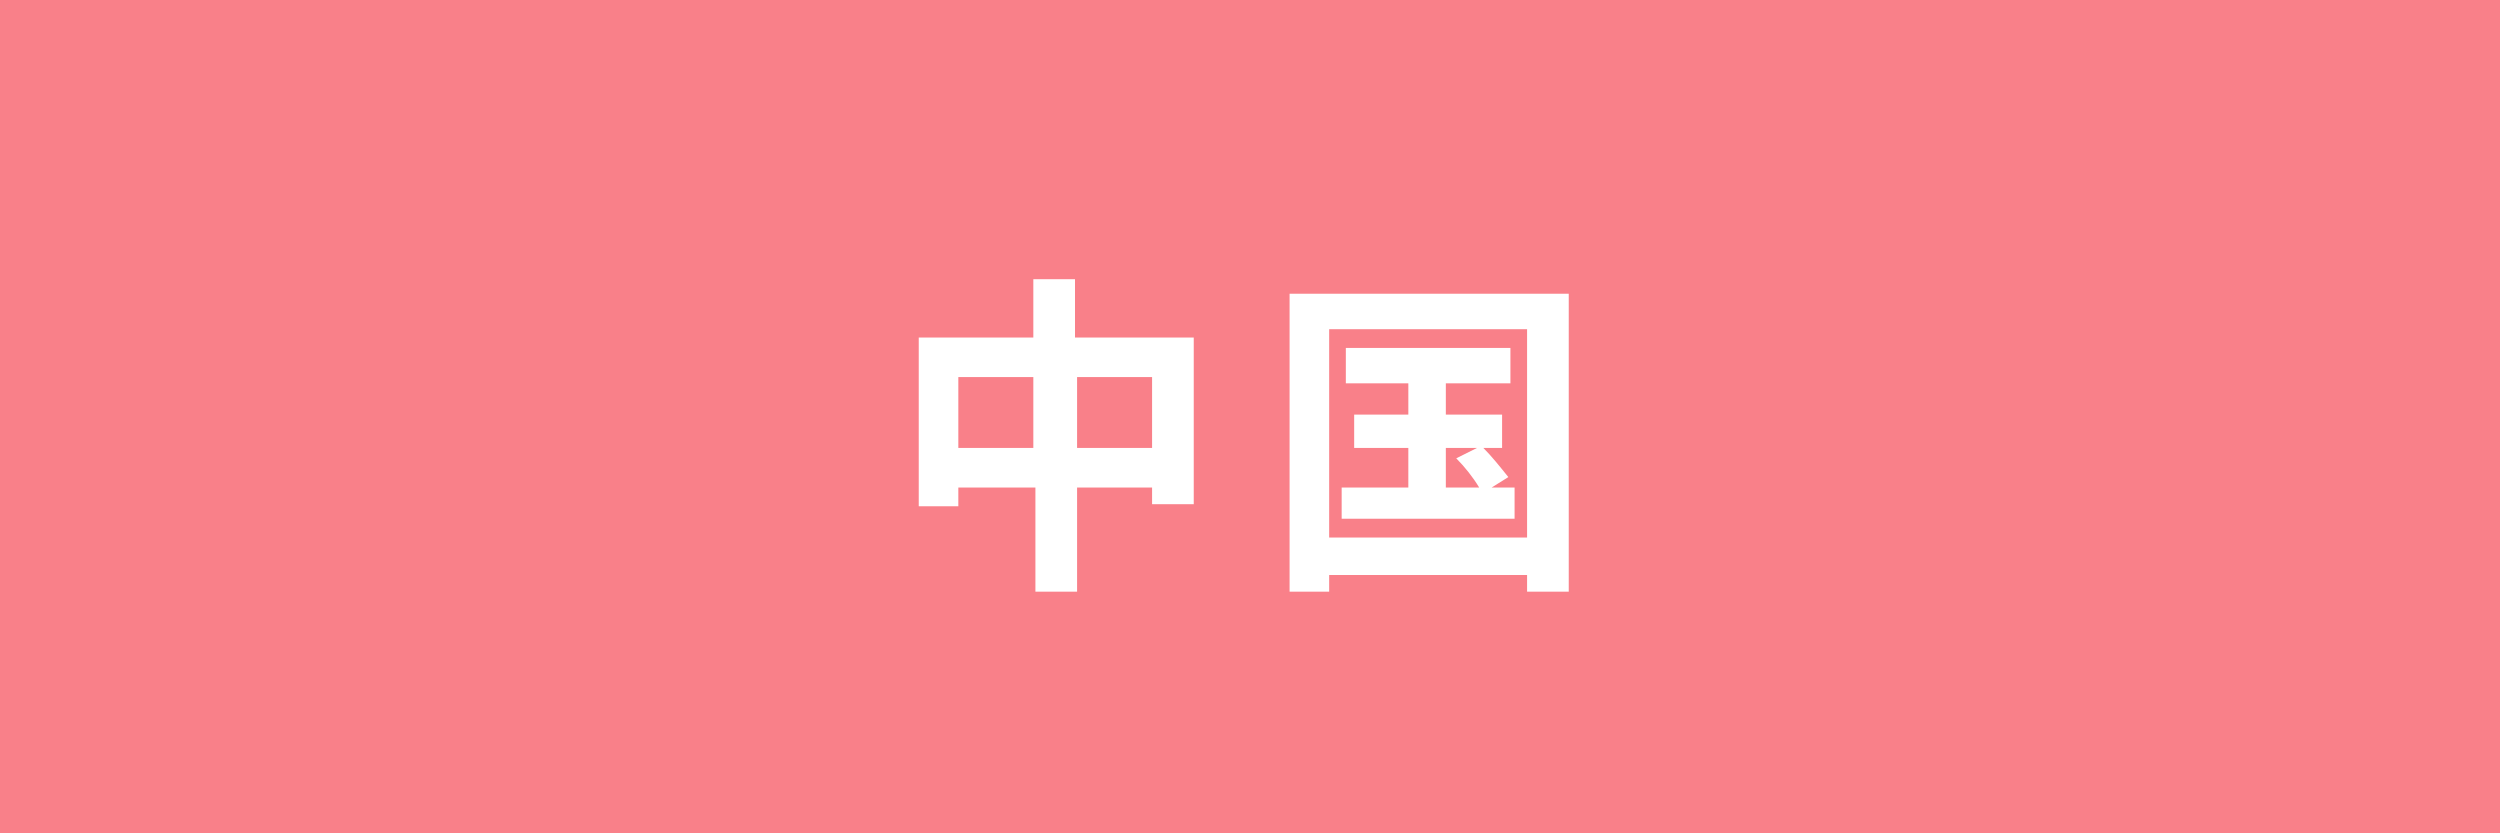 <?xml version="1.0" encoding="utf-8"?>
<!-- Generator: Adobe Illustrator 26.0.1, SVG Export Plug-In . SVG Version: 6.00 Build 0)  -->
<svg version="1.1" id="レイヤー_1" xmlns="http://www.w3.org/2000/svg" xmlns:xlink="http://www.w3.org/1999/xlink" x="0px"
	 y="0px" viewBox="0 0 120 40" style="enable-background:new 0 0 120 40;" xml:space="preserve">
<style type="text/css">
	.st0{fill:#F98089;}
	.st1{fill:#FFFFFF;}
</style>
<g id="レイヤー_2_00000102523617923616919380000002711168096371171214_">
	<g id="ガイド">
		<g>
			<rect class="st0" width="120" height="40"/>
			<g>
				<path class="st1" d="M57.3,16.2v8h-2v-0.8h-3.6v5h-2v-5H46v0.9h-1.9v-8.1h5.5v-2.8h2v2.8H57.3z M49.6,21.5v-3.4H46v3.4H49.6z
					 M55.3,21.5v-3.4h-3.6v3.4H55.3z"/>
				<path class="st1" d="M75.3,14.1v14.3h-2v-0.8h-9.5v0.8h-1.9V14.1H75.3z M73.3,25.8v-10h-9.5v10H73.3z M72.7,23.4v1.5h-8.3v-1.5
					h3.2v-1.9H65v-1.6h2.6v-1.5h-3v-1.7h7.9v1.7h-3.1v1.5h2.7v1.6h-0.9c0.4,0.4,0.8,0.9,1.2,1.4l-0.8,0.5H72.7z M69.4,23.4H71
					c-0.3-0.5-0.7-1-1.1-1.4l1-0.5h-1.5V23.4z"/>
			</g>
		</g>
	</g>
</g>
</svg>
